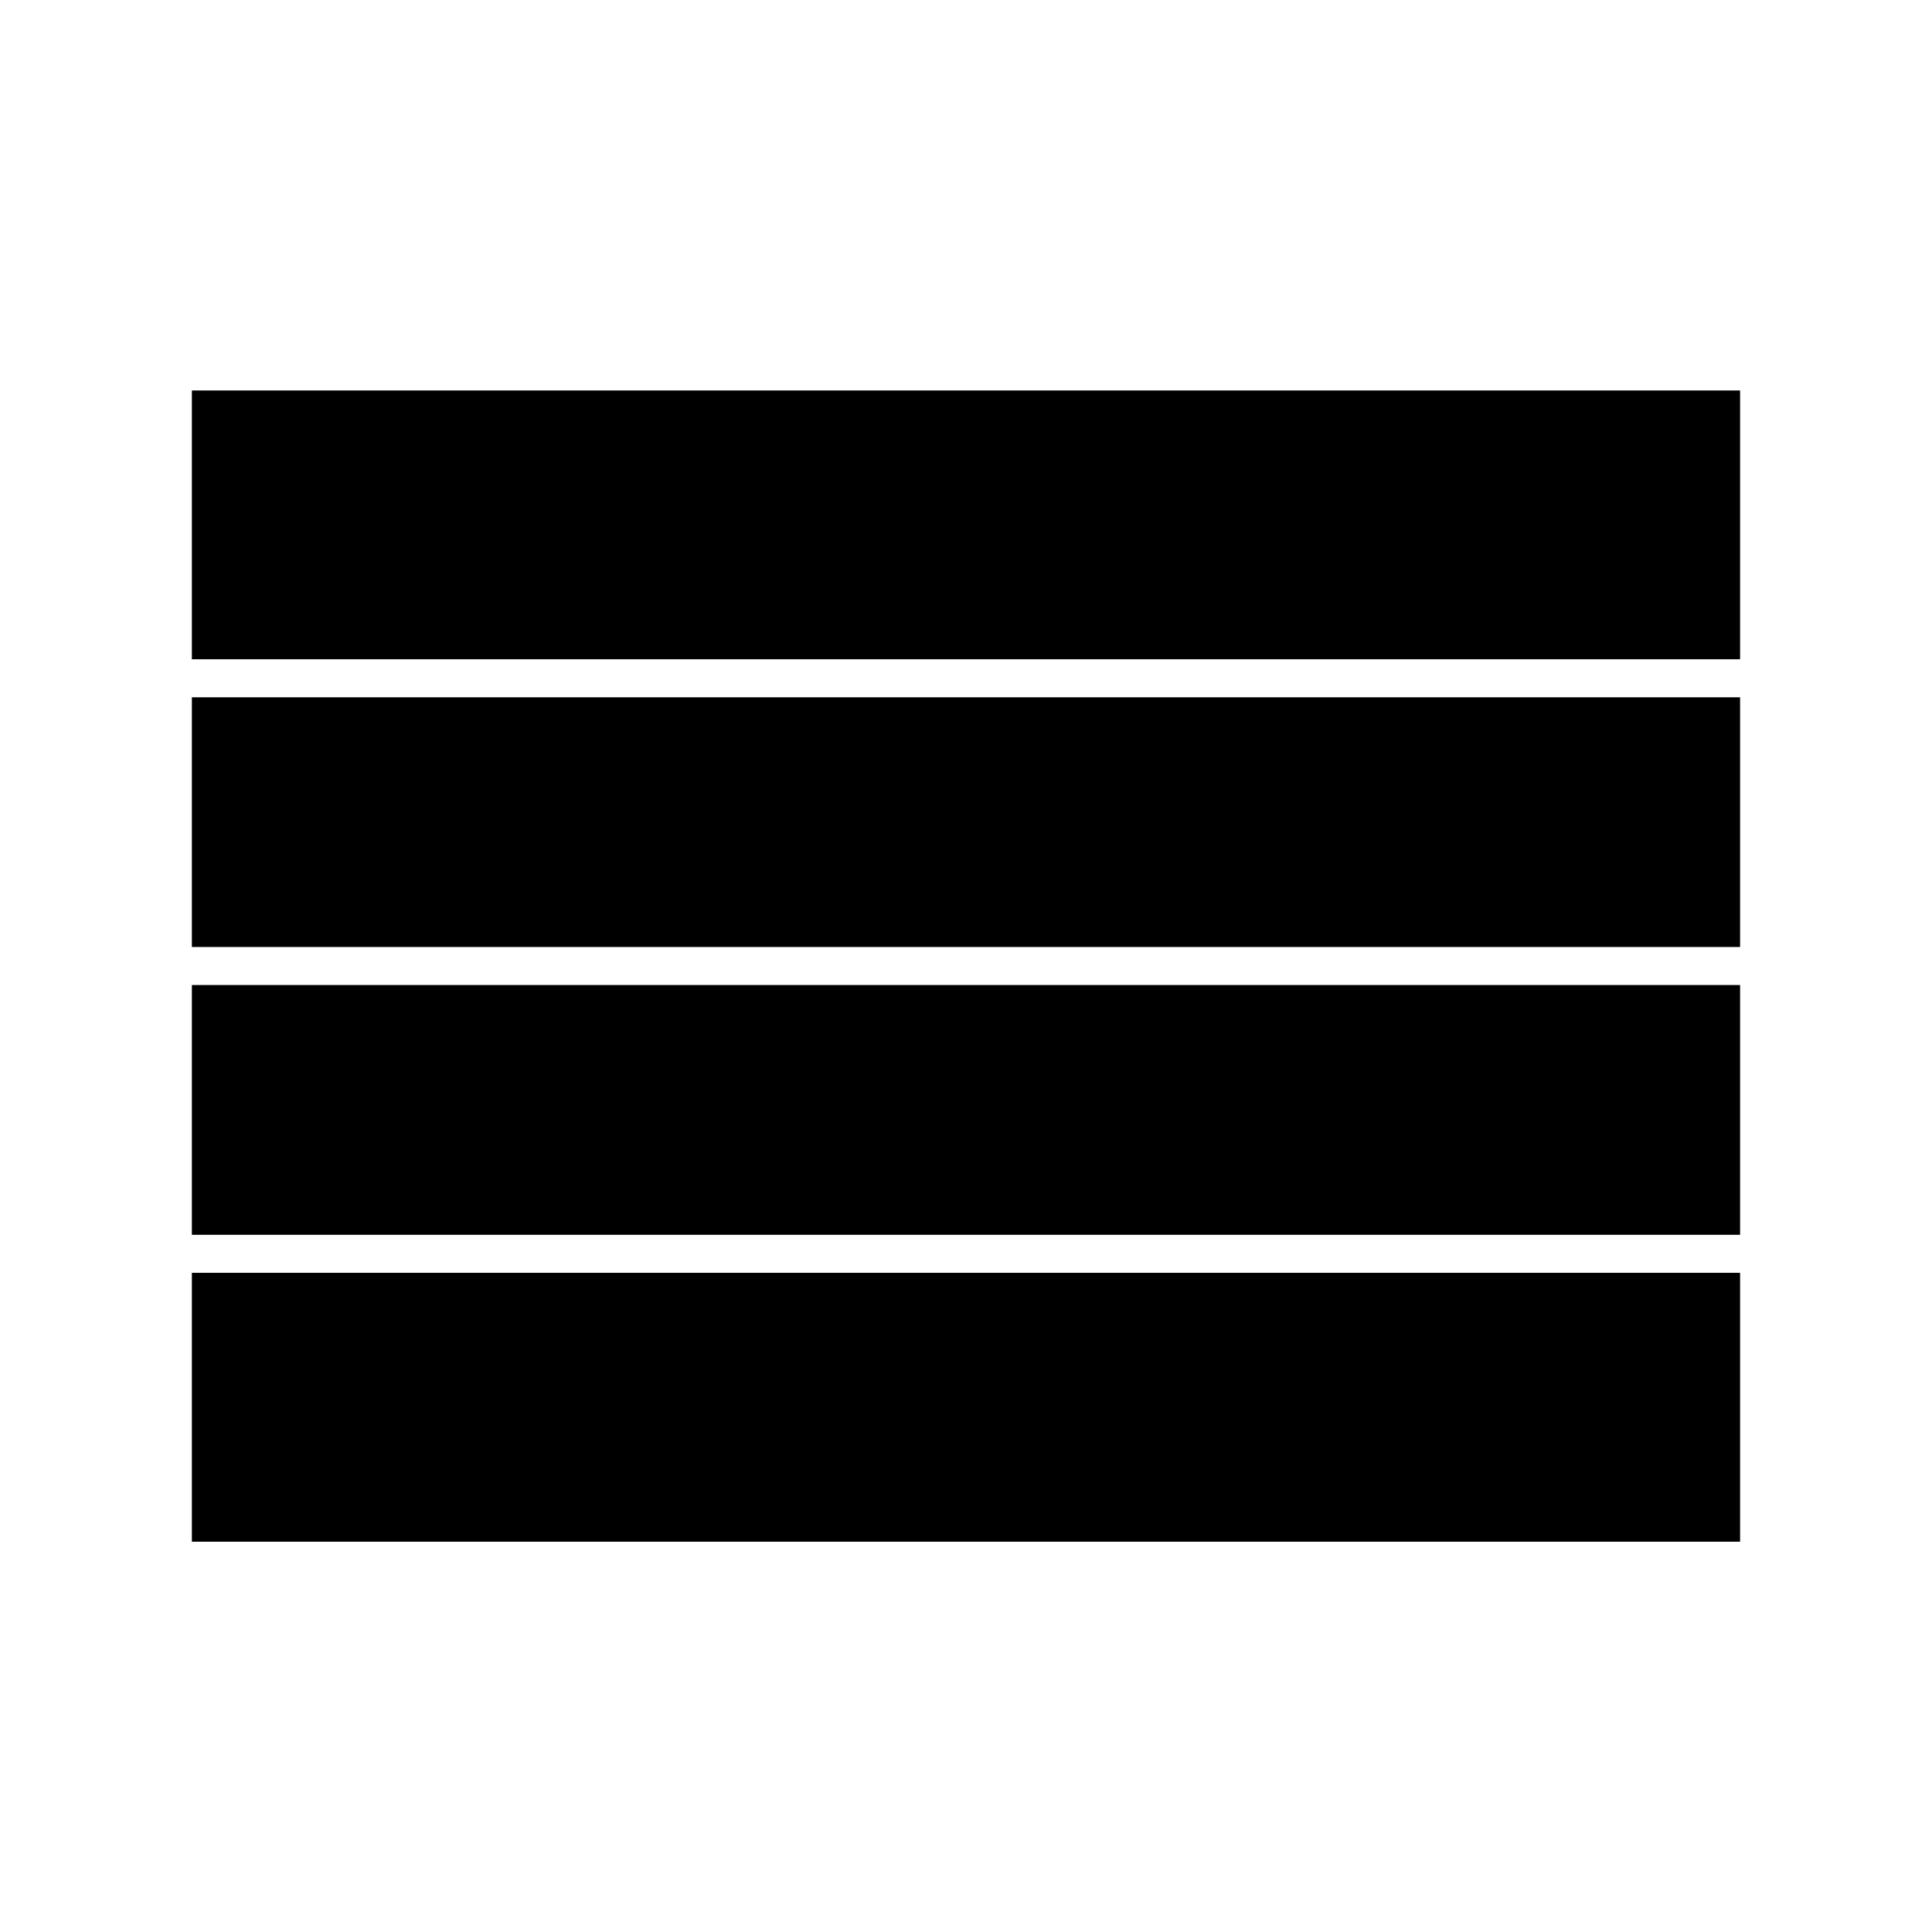 <?xml version="1.0" encoding="UTF-8"?>
<!-- Uploaded to: ICON Repo, www.iconrepo.com, Generator: ICON Repo Mixer Tools -->
<svg fill="#000000" width="800px" height="800px" version="1.1" viewBox="144 144 512 512" xmlns="http://www.w3.org/2000/svg">
 <g>
  <path d="m194.85 328.79h410.29v66.176h-410.29z"/>
  <path d="m194.85 405.04h410.29v66.195h-410.29z"/>
  <path d="m194.85 481.31h410.29v71.258h-410.29z"/>
  <path d="m194.85 247.48h410.29v71.234h-410.29z"/>
 </g>
</svg>
